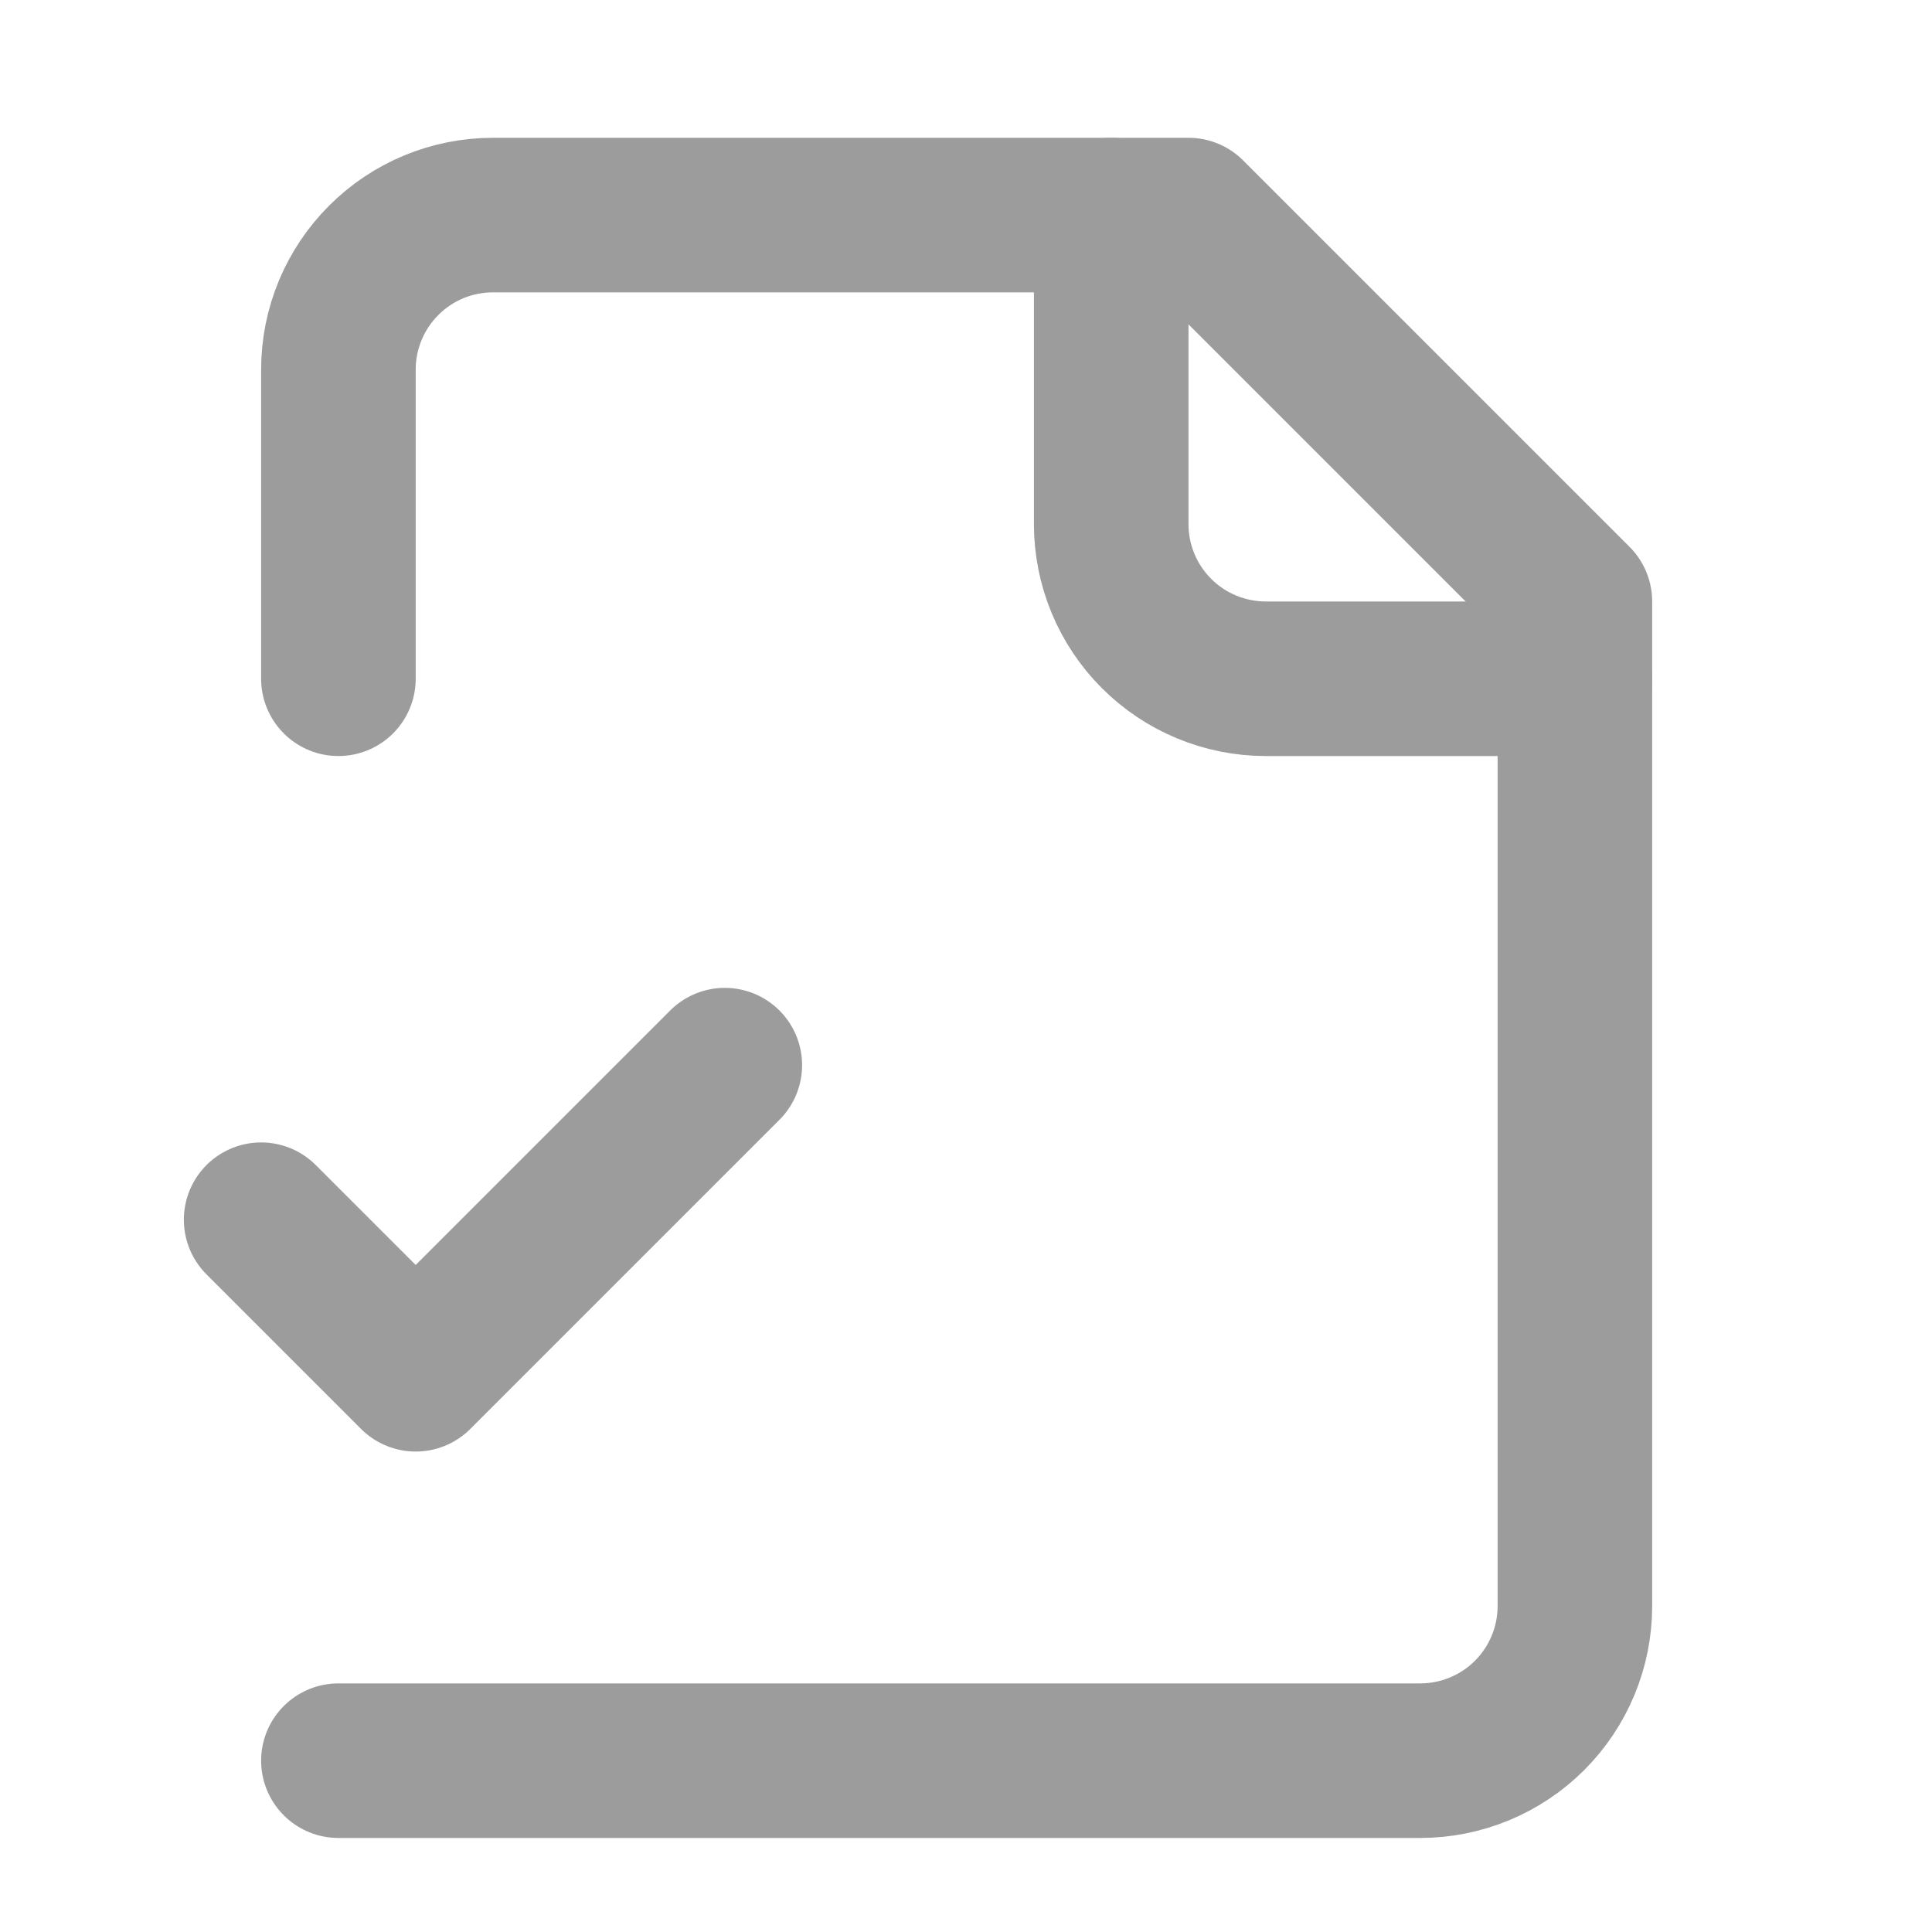 <svg width="25" height="25" viewBox="0 0 25 25" fill="none" xmlns="http://www.w3.org/2000/svg">
<path d="M4.379 22.783H18.379C18.909 22.783 19.418 22.572 19.793 22.197C20.168 21.822 20.379 21.313 20.379 20.783V7.783L15.379 2.783H6.379C5.848 2.783 5.34 2.993 4.965 3.369C4.59 3.744 4.379 4.252 4.379 4.783V8.783" stroke="#9C9C9C" stroke-width="2" stroke-linecap="round" stroke-linejoin="round"/>
<path d="M14.379 2.783V6.783C14.379 7.313 14.59 7.822 14.965 8.197C15.34 8.572 15.848 8.783 16.379 8.783H20.379" stroke="#9C9C9C" stroke-width="2" stroke-linecap="round" stroke-linejoin="round"/>
<path d="M3.379 15.783L5.379 17.783L9.379 13.783" stroke="#9C9C9C" stroke-width="2" stroke-linecap="round" stroke-linejoin="round"/>
</svg>
